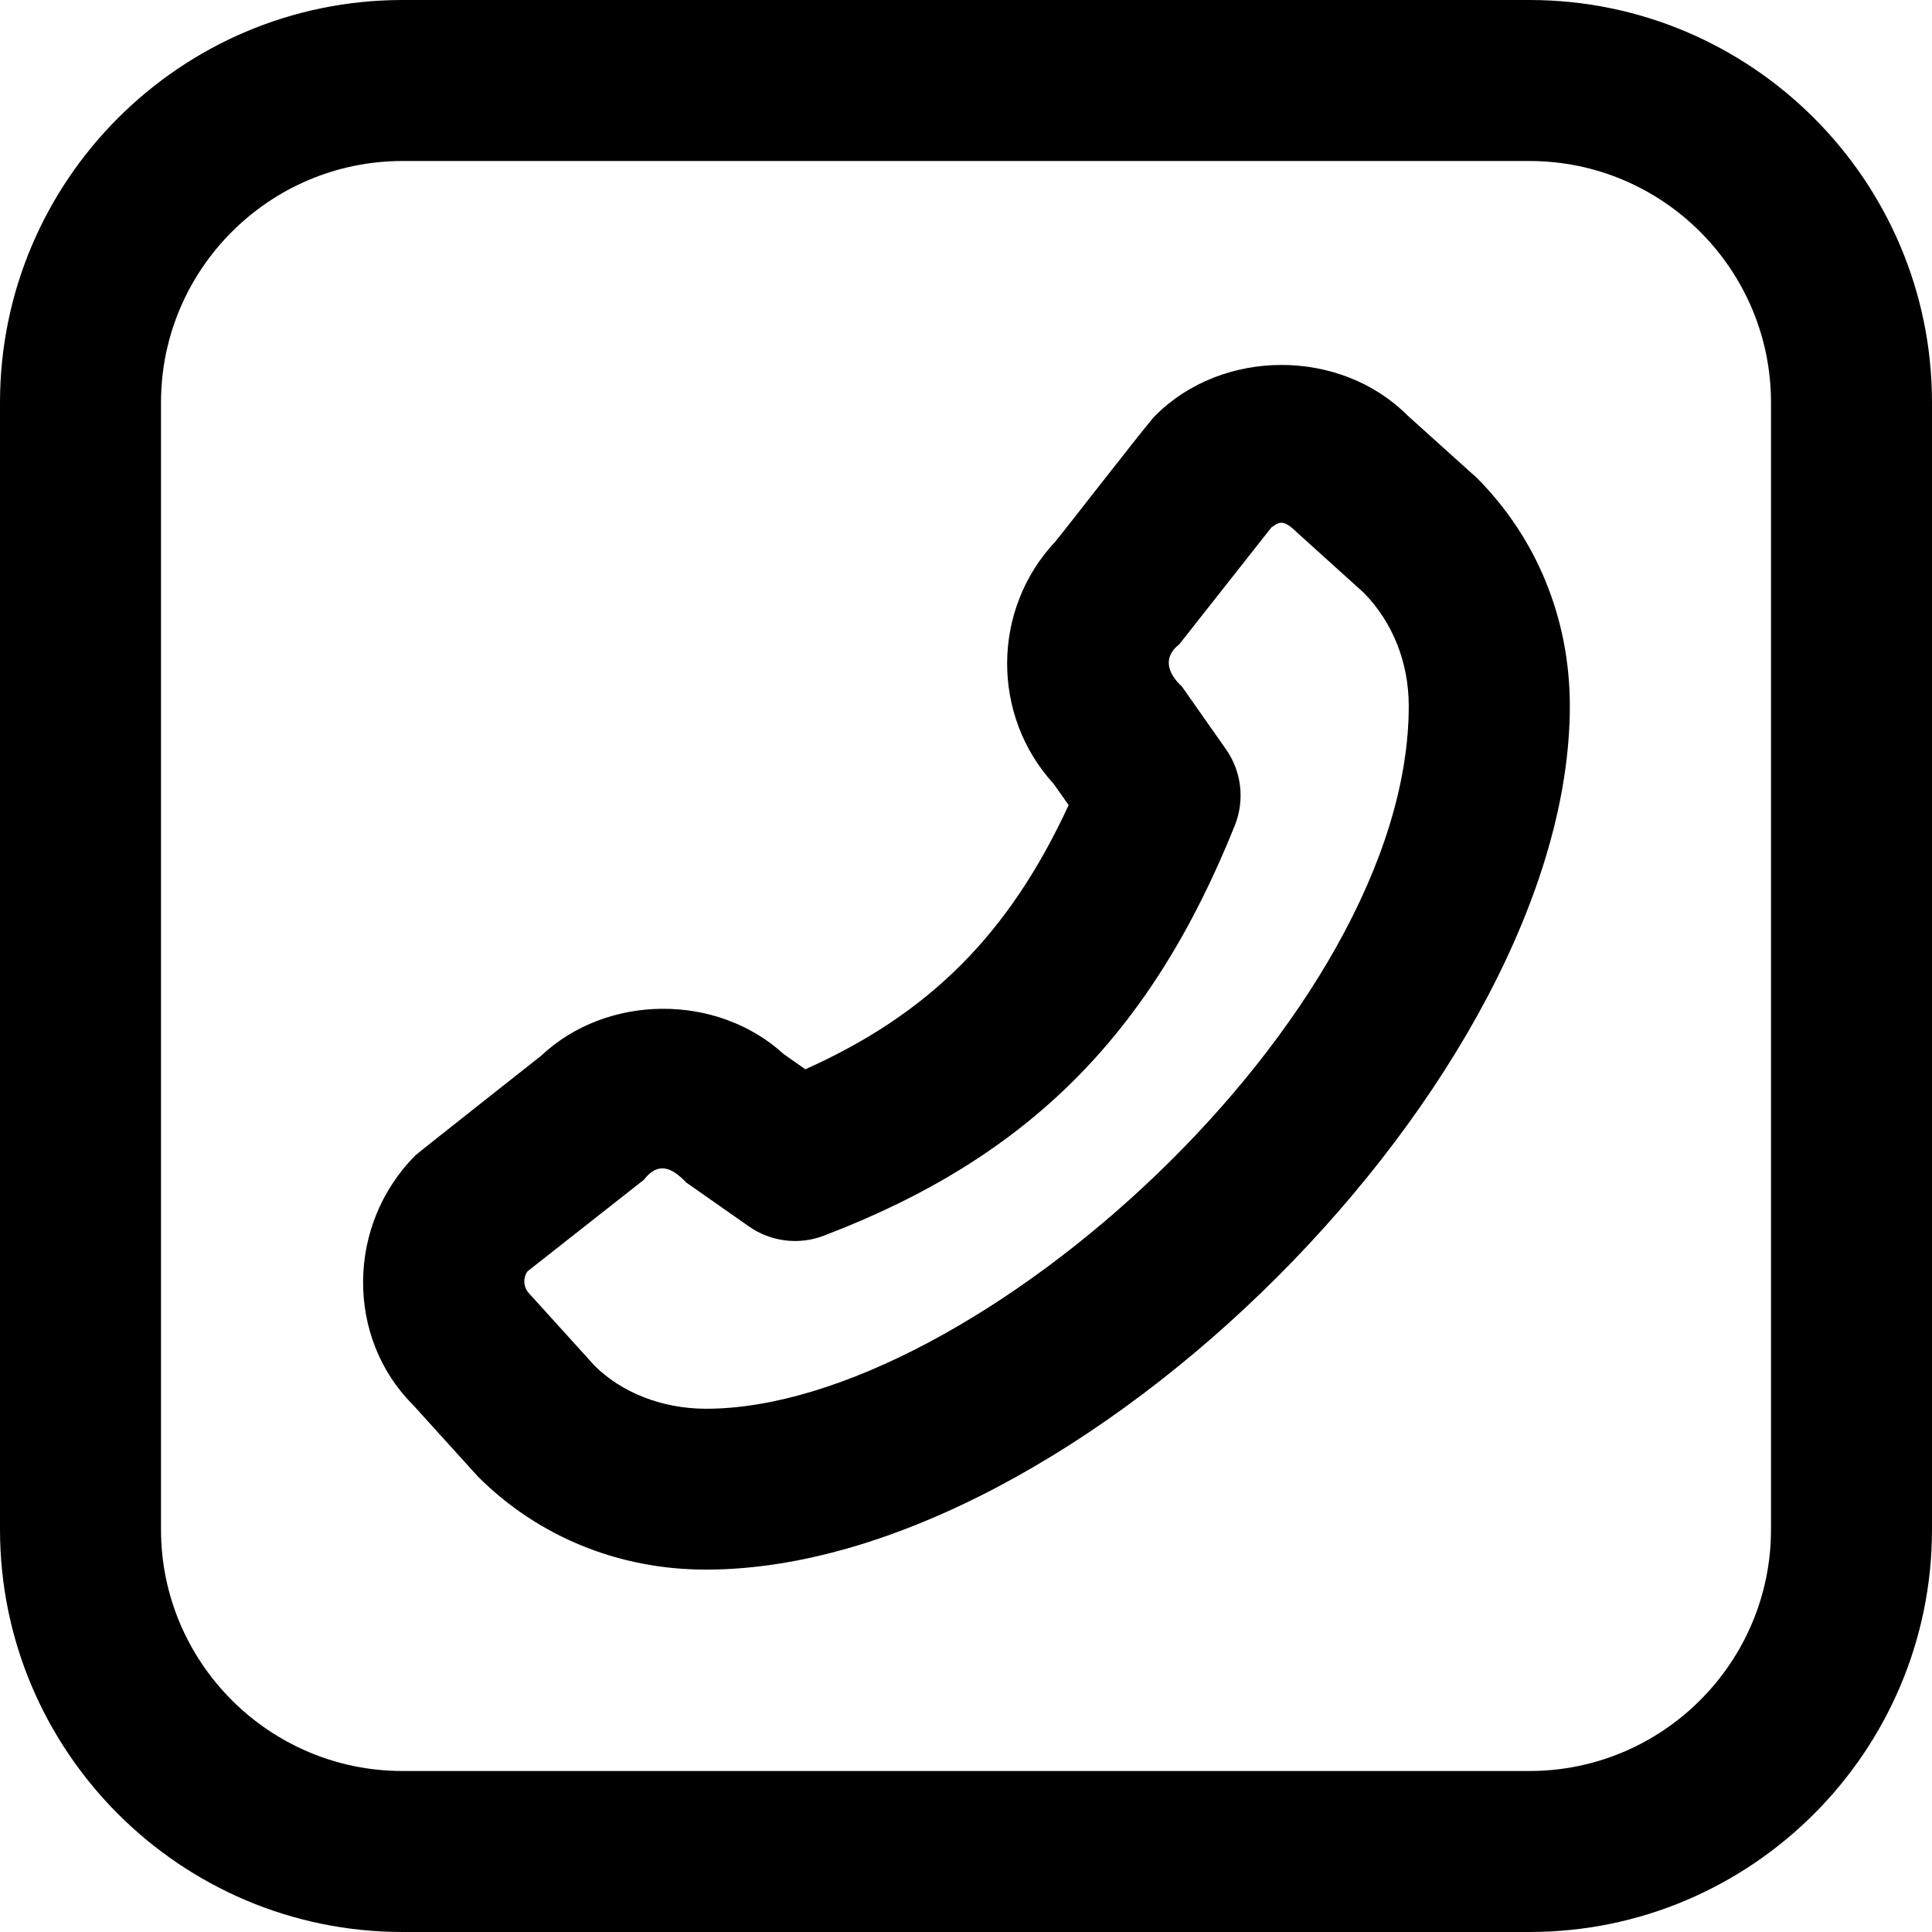 <svg id="Layer_1" viewBox="0 0 24 24" xmlns="http://www.w3.org/2000/svg" data-name="Layer 1"><path d="m19 0h-14c-2.757 0-5 2.243-5 5v14c0 2.757 2.243 5 5 5h14c2.757 0 5-2.243 5-5v-14c0-2.757-2.243-5-5-5zm3 19c0 1.654-1.346 3-3 3h-14c-1.654 0-3-1.346-3-3v-14c0-1.654 1.346-3 3-3h14c1.654 0 3 1.346 3 3zm-3.695-13.1-.819-.738c-.836-.838-2.296-.838-3.134 0-.062.051-1.176 1.491-1.241 1.564-.793.843-.8 2.161-.021 3.013l.185.262c-.738 1.599-1.729 2.592-3.271 3.282l-.269-.189c-.829-.758-2.196-.749-3.013.021 0 0-1.532 1.208-1.56 1.236-.863.864-.863 2.269-.035 3.097l.808.892c.745.747 1.75 1.158 2.829 1.158h.008c4.612 0 10.729-6.116 10.729-10.729 0-1.082-.411-2.088-1.158-2.835-.012-.012-.024-.023-.037-.035zm-9.534 11.6c-.548 0-1.053-.203-1.386-.536l-.809-.893c-.075-.076-.083-.195-.022-.279l1.444-1.136c.18-.232.35-.151.526.033l.779.546c.272.191.622.234.931.115 2.532-.966 4.06-2.49 5.105-5.095.126-.314.085-.67-.109-.947l-.547-.779c-.174-.159-.246-.362-.033-.526l1.143-1.45c.098-.072.149-.105.315.058l.836.755c.358.367.556.865.556 1.404 0 3.852-5.413 8.729-8.729 8.73z"/></svg>